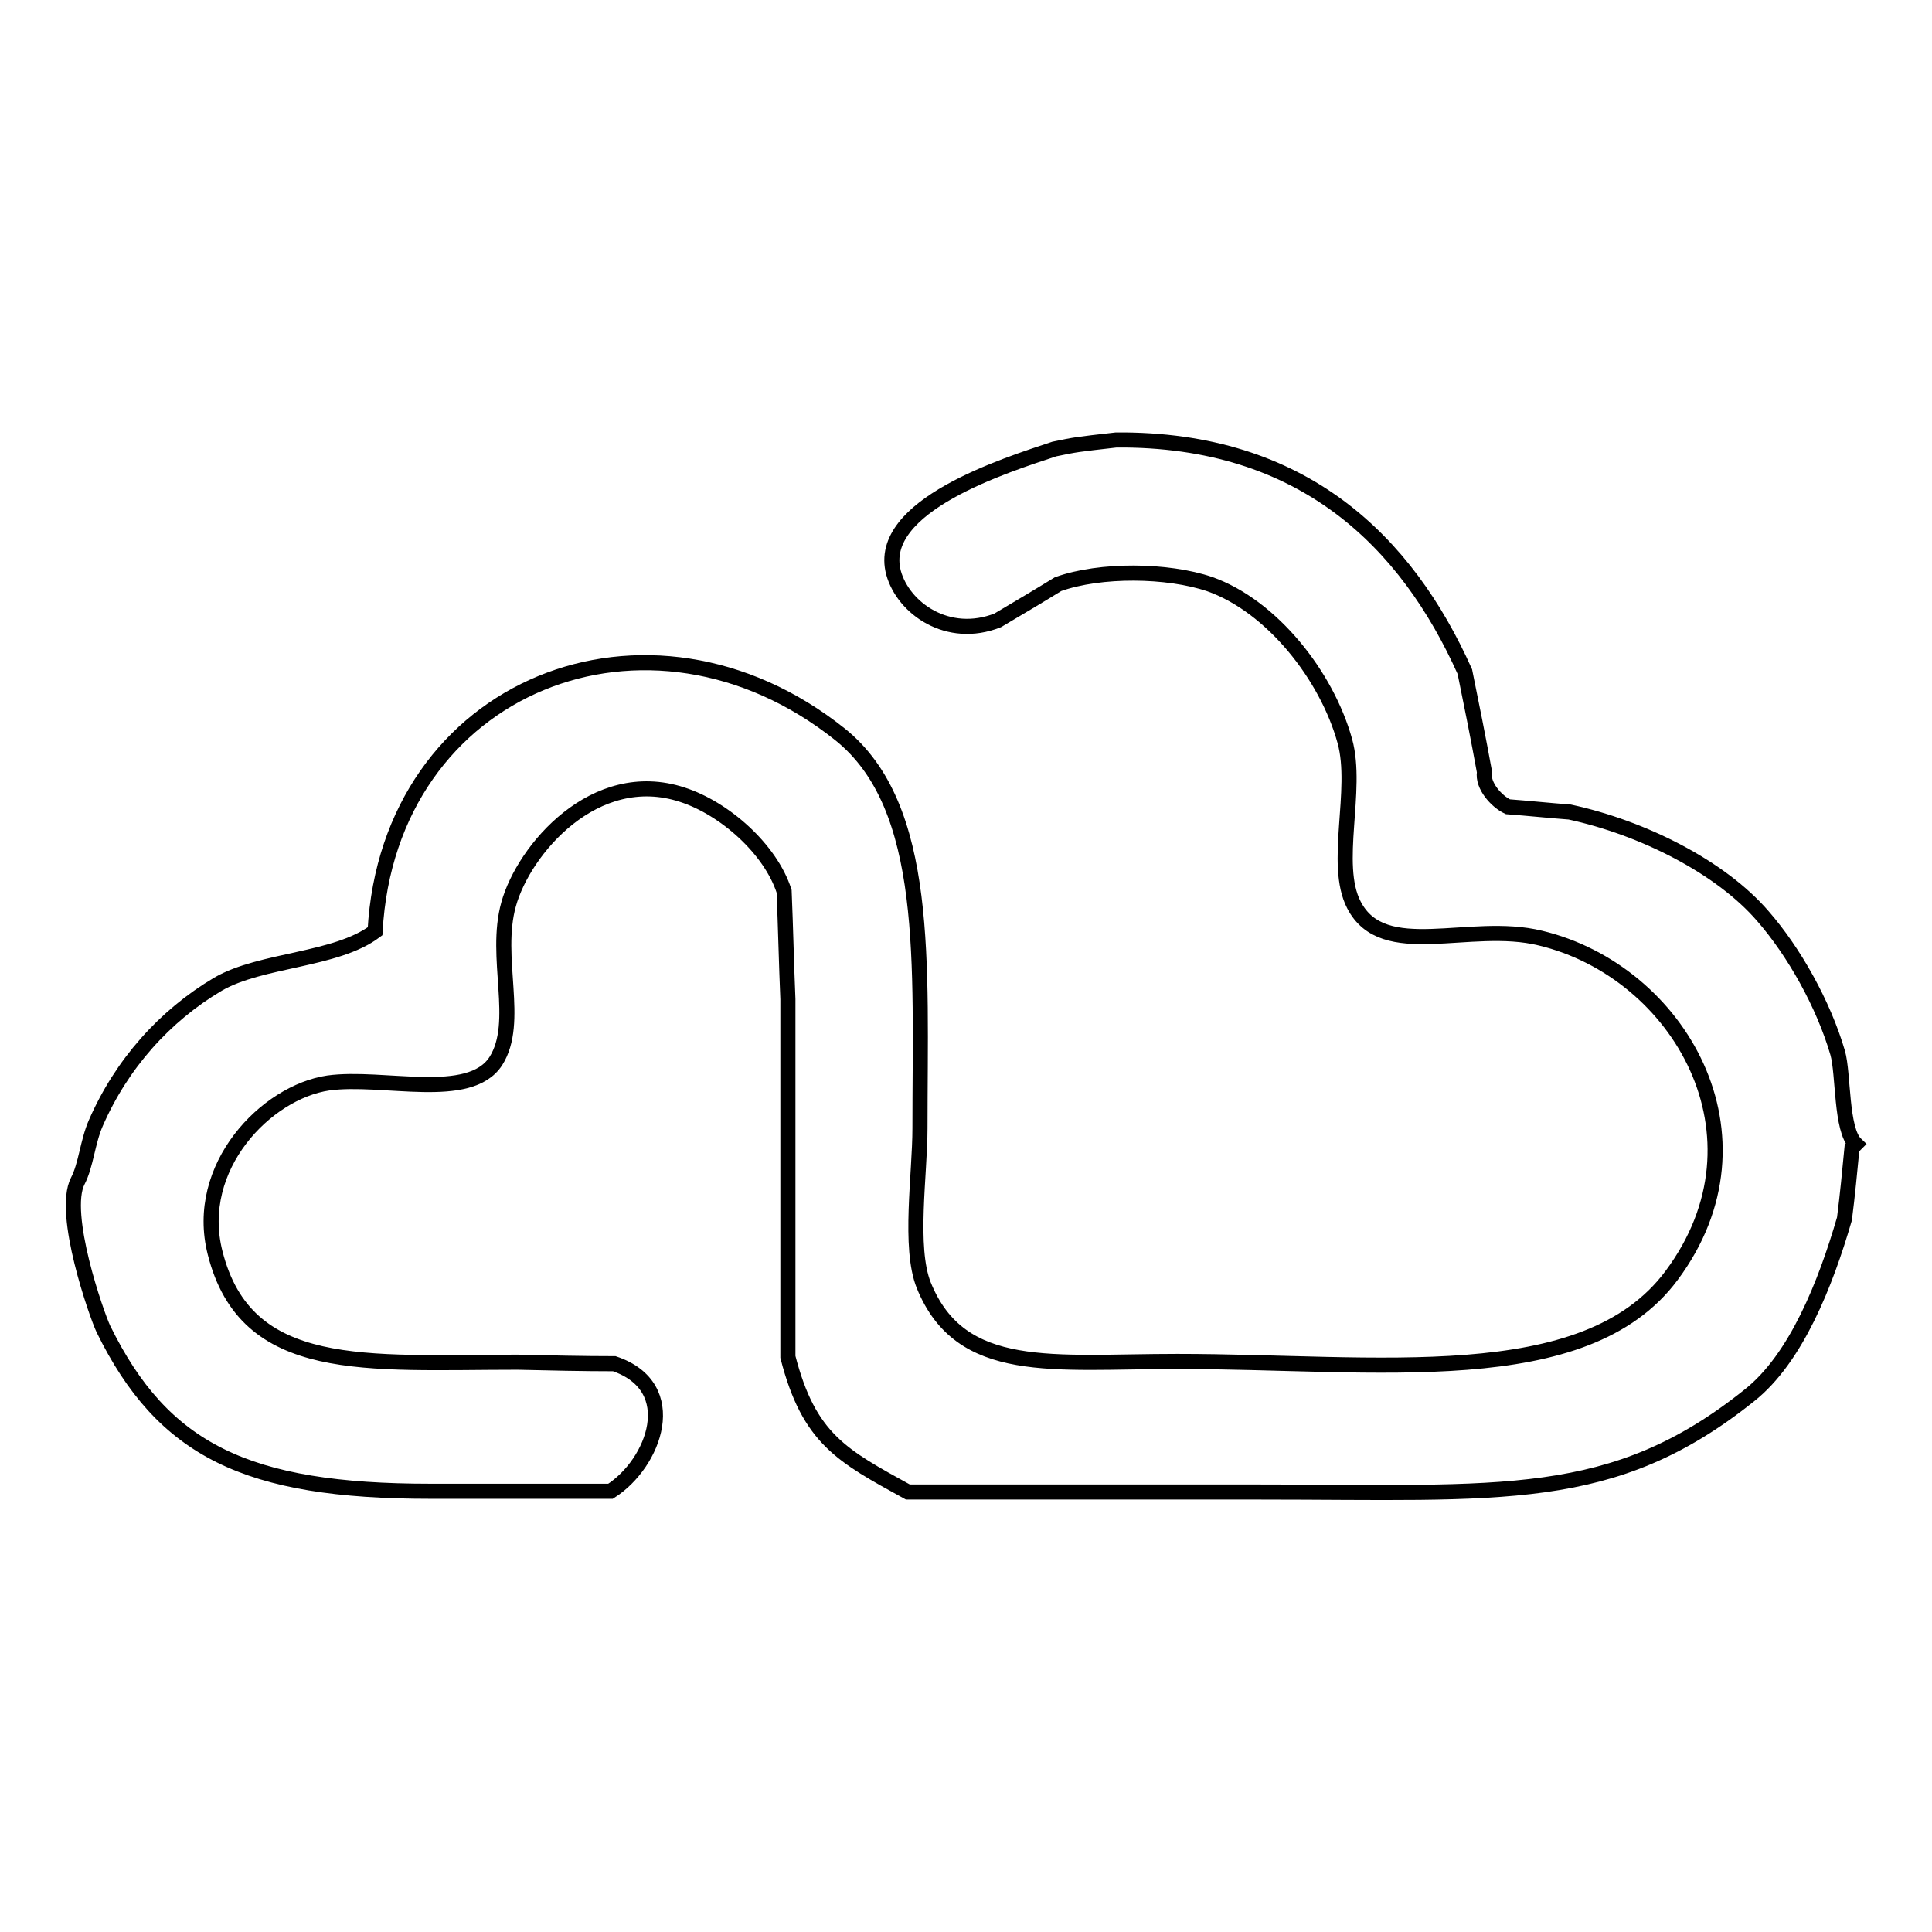 <?xml version="1.0" encoding="utf-8"?>
<!-- Svg Vector Icons : http://www.onlinewebfonts.com/icon -->
<!DOCTYPE svg PUBLIC "-//W3C//DTD SVG 1.1//EN" "http://www.w3.org/Graphics/SVG/1.1/DTD/svg11.dtd">
<svg version="1.1" xmlns="http://www.w3.org/2000/svg" xmlns:xlink="http://www.w3.org/1999/xlink" x="0px" y="0px" viewBox="0 0 256 256" enable-background="new 0 0 256 256" xml:space="preserve">
<g><g><path stroke-width="2" fill-opacity="0" stroke="#000000"  d="M147.9,58.3c24.8-0.2,38.5,13.5,46.2,30.7c0.9,4.4,1.8,8.9,2.6,13.3c-0.3,1.8,1.6,3.9,3.1,4.6c2.7,0.2,5.5,0.5,8.2,0.7c9.7,2.1,20,7.3,25.6,13.8c4.1,4.7,8,11.6,9.9,18.1c0.8,2.8,0.4,10.2,2.4,12.1c-0.2,0.2-0.3,0.3-0.5,0.5c-0.3,3.1-0.6,6.3-1,9.4c-2.5,8.6-6.4,18.5-12.6,23.4c-18.1,14.5-32.8,12.8-64.8,12.8c-15.6,0-31.1,0-46.7,0c-8.7-4.8-13.1-7-15.9-17.9c0-4.8,0-9.7,0-14.5c0-11,0-21.9,0-32.9c-0.2-4.7-0.3-9.5-0.5-14.3c-1.8-5.6-7.9-11-13.5-12.8c-11.6-3.8-21,7.3-23,14.5c-2,7.1,1.6,15.6-1.7,20.8c-3.5,5.4-14.9,1.9-22.2,2.9c-8.2,1.2-17.9,11.1-15,22.5c4.1,16.3,20,14.5,40.1,14.5c4.3,0.1,8.6,0.2,12.8,0.2c9.1,3.1,5.3,13.2-0.5,16.9c-8,0-15.9,0-23.9,0c-24.3,0-35.4-5.4-43.3-21.5c-0.9-1.9-5.6-15.3-3.4-19.6c1.1-2.1,1.3-5.2,2.4-7.7c3.4-7.8,9.1-14.2,16.2-18.4c5.7-3.3,15.6-3.1,20.8-7c1.8-32.7,36.3-46.3,61.6-26.1c12,9.6,10.6,30.4,10.6,52.2c0,6.1-1.5,15.8,0.5,20.8c4.9,12.1,17.1,10.1,33.6,10.1c26.4,0,54,4.1,65.5-11.4c13.7-18.4,1-40.3-17.4-44.7c-9.4-2.3-20.8,3.2-24.7-4.4c-2.8-5.4,0.6-15.2-1.2-21.7c-2.4-8.7-9.7-17.9-17.9-20.8c-5.6-1.9-14.5-2-20.1,0c-2.6,1.6-5.3,3.2-8,4.8c-6.6,2.6-12.5-1.6-13.8-6.3c-2.4-8.9,15-14.3,21.3-16.4C142.6,58.9,142.6,58.9,147.9,58.3z"/></g></g>
</svg>
